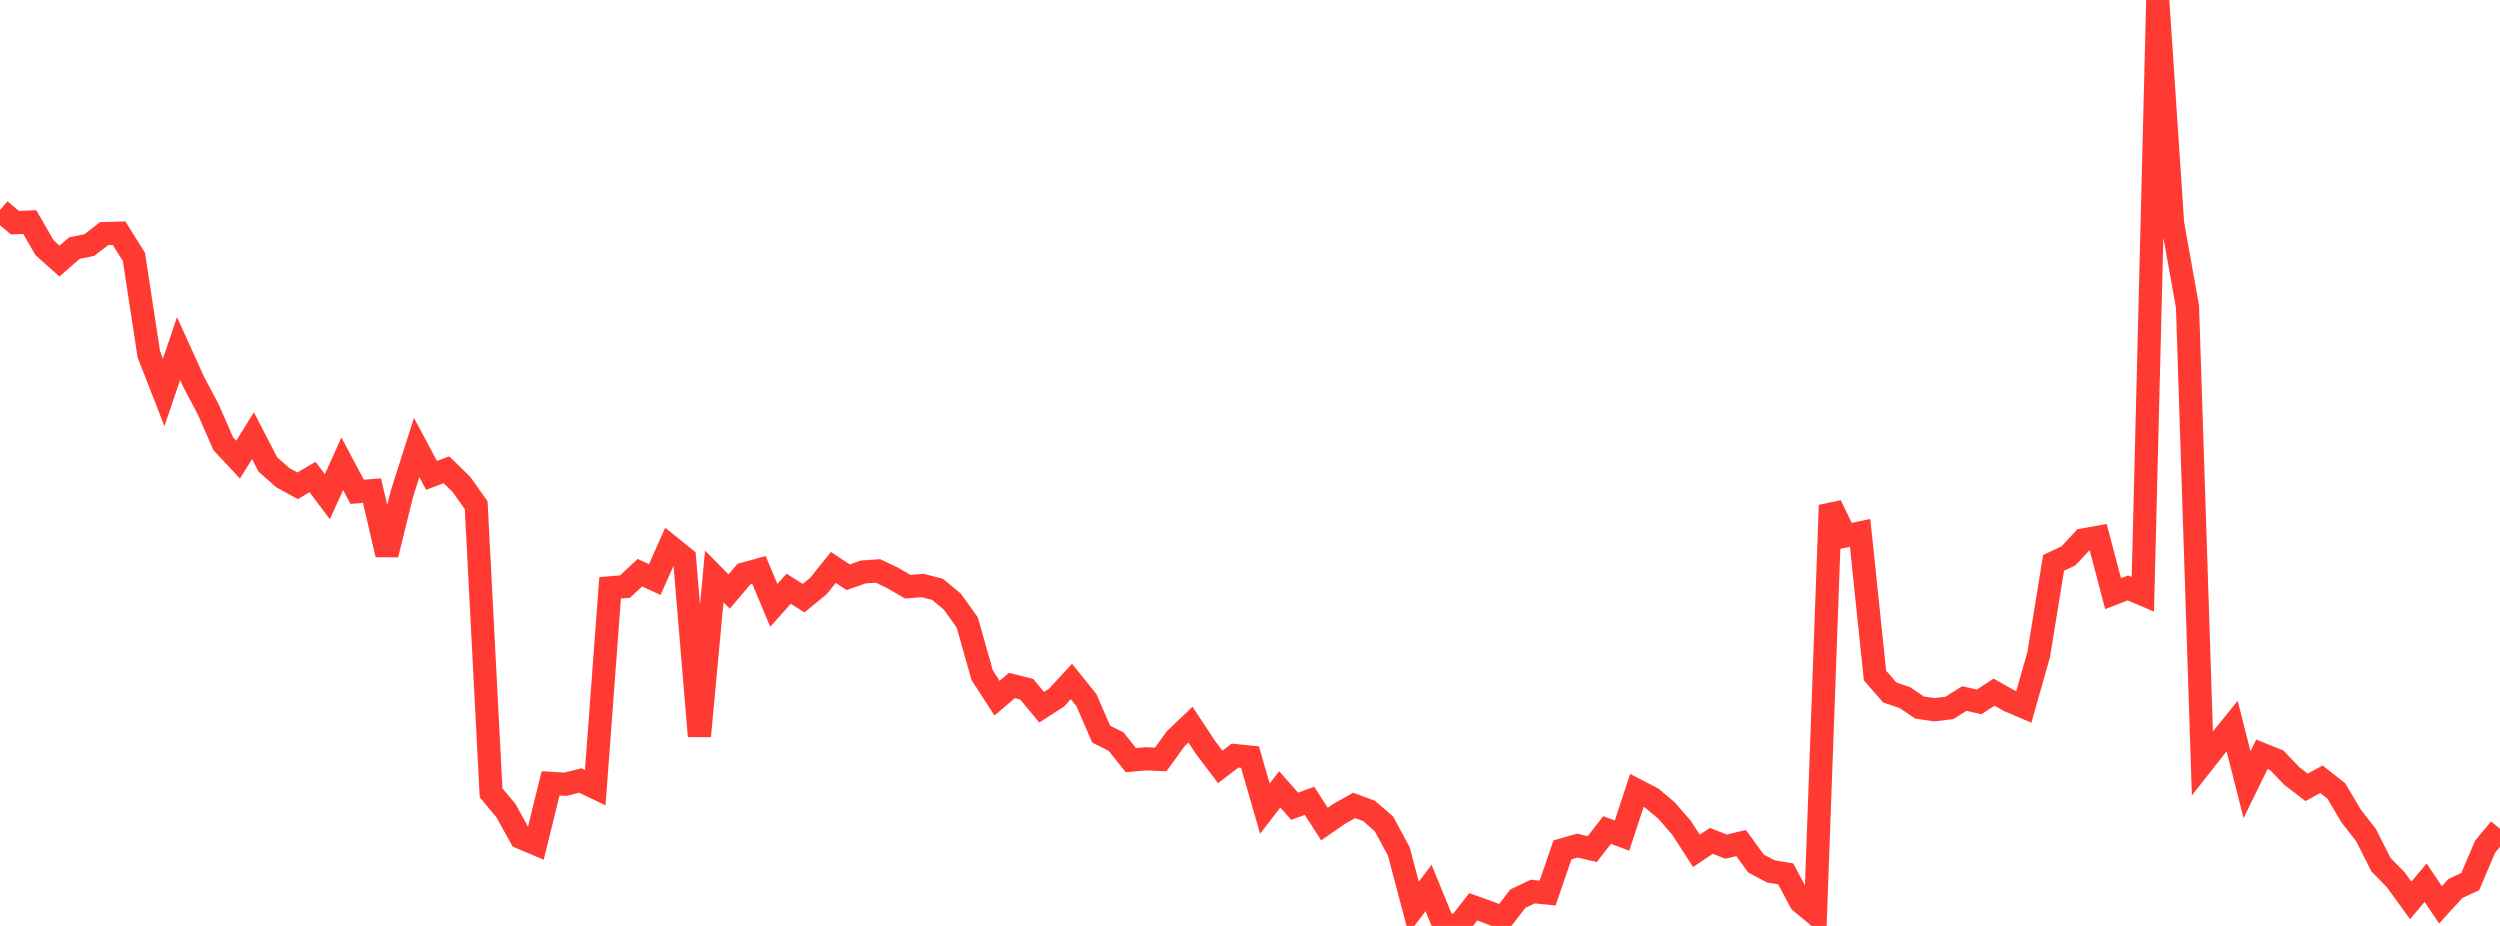 <?xml version="1.0" standalone="no"?>
<!DOCTYPE svg PUBLIC "-//W3C//DTD SVG 1.1//EN" "http://www.w3.org/Graphics/SVG/1.1/DTD/svg11.dtd">

<svg width="135" height="50" viewBox="0 0 135 50" preserveAspectRatio="none" 
  xmlns="http://www.w3.org/2000/svg"
  xmlns:xlink="http://www.w3.org/1999/xlink">


<polyline points="0.0, 11.346 0.804, 12.025 1.607, 11.991 2.411, 13.383 3.214, 14.1 4.018, 13.395 4.821, 13.234 5.625, 12.615 6.429, 12.592 7.232, 13.874 8.036, 19.131 8.839, 21.189 9.643, 18.823 10.446, 20.596 11.25, 22.119 12.054, 23.958 12.857, 24.819 13.661, 23.527 14.464, 25.08 15.268, 25.791 16.071, 26.234 16.875, 25.757 17.679, 26.822 18.482, 25.043 19.286, 26.556 20.089, 26.496 20.893, 29.948 21.696, 26.689 22.5, 24.166 23.304, 25.671 24.107, 25.367 24.911, 26.149 25.714, 27.282 26.518, 42.813 27.321, 43.773 28.125, 45.222 28.929, 45.564 29.732, 42.3 30.536, 42.35 31.339, 42.147 32.143, 42.53 32.946, 31.743 33.75, 31.676 34.554, 30.926 35.357, 31.296 36.161, 29.493 36.964, 30.142 37.768, 39.752 38.571, 31.128 39.375, 31.944 40.179, 30.995 40.982, 30.773 41.786, 32.69 42.589, 31.791 43.393, 32.302 44.196, 31.642 45.0, 30.641 45.804, 31.172 46.607, 30.887 47.411, 30.83 48.214, 31.214 49.018, 31.682 49.821, 31.617 50.625, 31.824 51.429, 32.491 52.232, 33.612 53.036, 36.455 53.839, 37.7 54.643, 37.017 55.446, 37.22 56.25, 38.19 57.054, 37.67 57.857, 36.8 58.661, 37.798 59.464, 39.642 60.268, 40.049 61.071, 41.047 61.875, 40.976 62.679, 41.01 63.482, 39.9 64.286, 39.132 65.089, 40.348 65.893, 41.413 66.696, 40.801 67.5, 40.882 68.304, 43.664 69.107, 42.626 69.911, 43.538 70.714, 43.244 71.518, 44.498 72.321, 43.943 73.125, 43.492 73.929, 43.79 74.732, 44.488 75.536, 45.976 76.339, 49.015 77.143, 47.95 77.946, 49.911 78.75, 50.0 79.554, 48.969 80.357, 49.254 81.161, 49.57 81.964, 48.528 82.768, 48.144 83.571, 48.225 84.375, 45.891 85.179, 45.662 85.982, 45.85 86.786, 44.818 87.589, 45.123 88.393, 42.684 89.196, 43.098 90.0, 43.775 90.804, 44.703 91.607, 45.946 92.411, 45.408 93.214, 45.719 94.018, 45.523 94.821, 46.628 95.625, 47.056 96.429, 47.19 97.232, 48.7 98.036, 49.363 98.839, 27.284 99.643, 28.945 100.446, 28.777 101.25, 36.479 102.054, 37.399 102.857, 37.667 103.661, 38.21 104.464, 38.325 105.268, 38.228 106.071, 37.722 106.875, 37.902 107.679, 37.376 108.482, 37.831 109.286, 38.172 110.089, 35.353 110.893, 30.394 111.696, 30.018 112.5, 29.155 113.304, 29.011 114.107, 32.057 114.911, 31.748 115.714, 32.091 116.518, 0.0 117.321, 12.072 118.125, 16.561 118.929, 41.22 119.732, 40.199 120.536, 39.205 121.339, 42.375 122.143, 40.732 122.946, 41.056 123.75, 41.896 124.554, 42.517 125.357, 42.082 126.161, 42.712 126.964, 44.067 127.768, 45.097 128.571, 46.69 129.375, 47.511 130.179, 48.622 130.982, 47.666 131.786, 48.86 132.589, 47.981 133.393, 47.605 134.196, 45.717 135.0, 44.758" fill="none" stroke="#ff3a33" stroke-width="1.25"/>

</svg>
